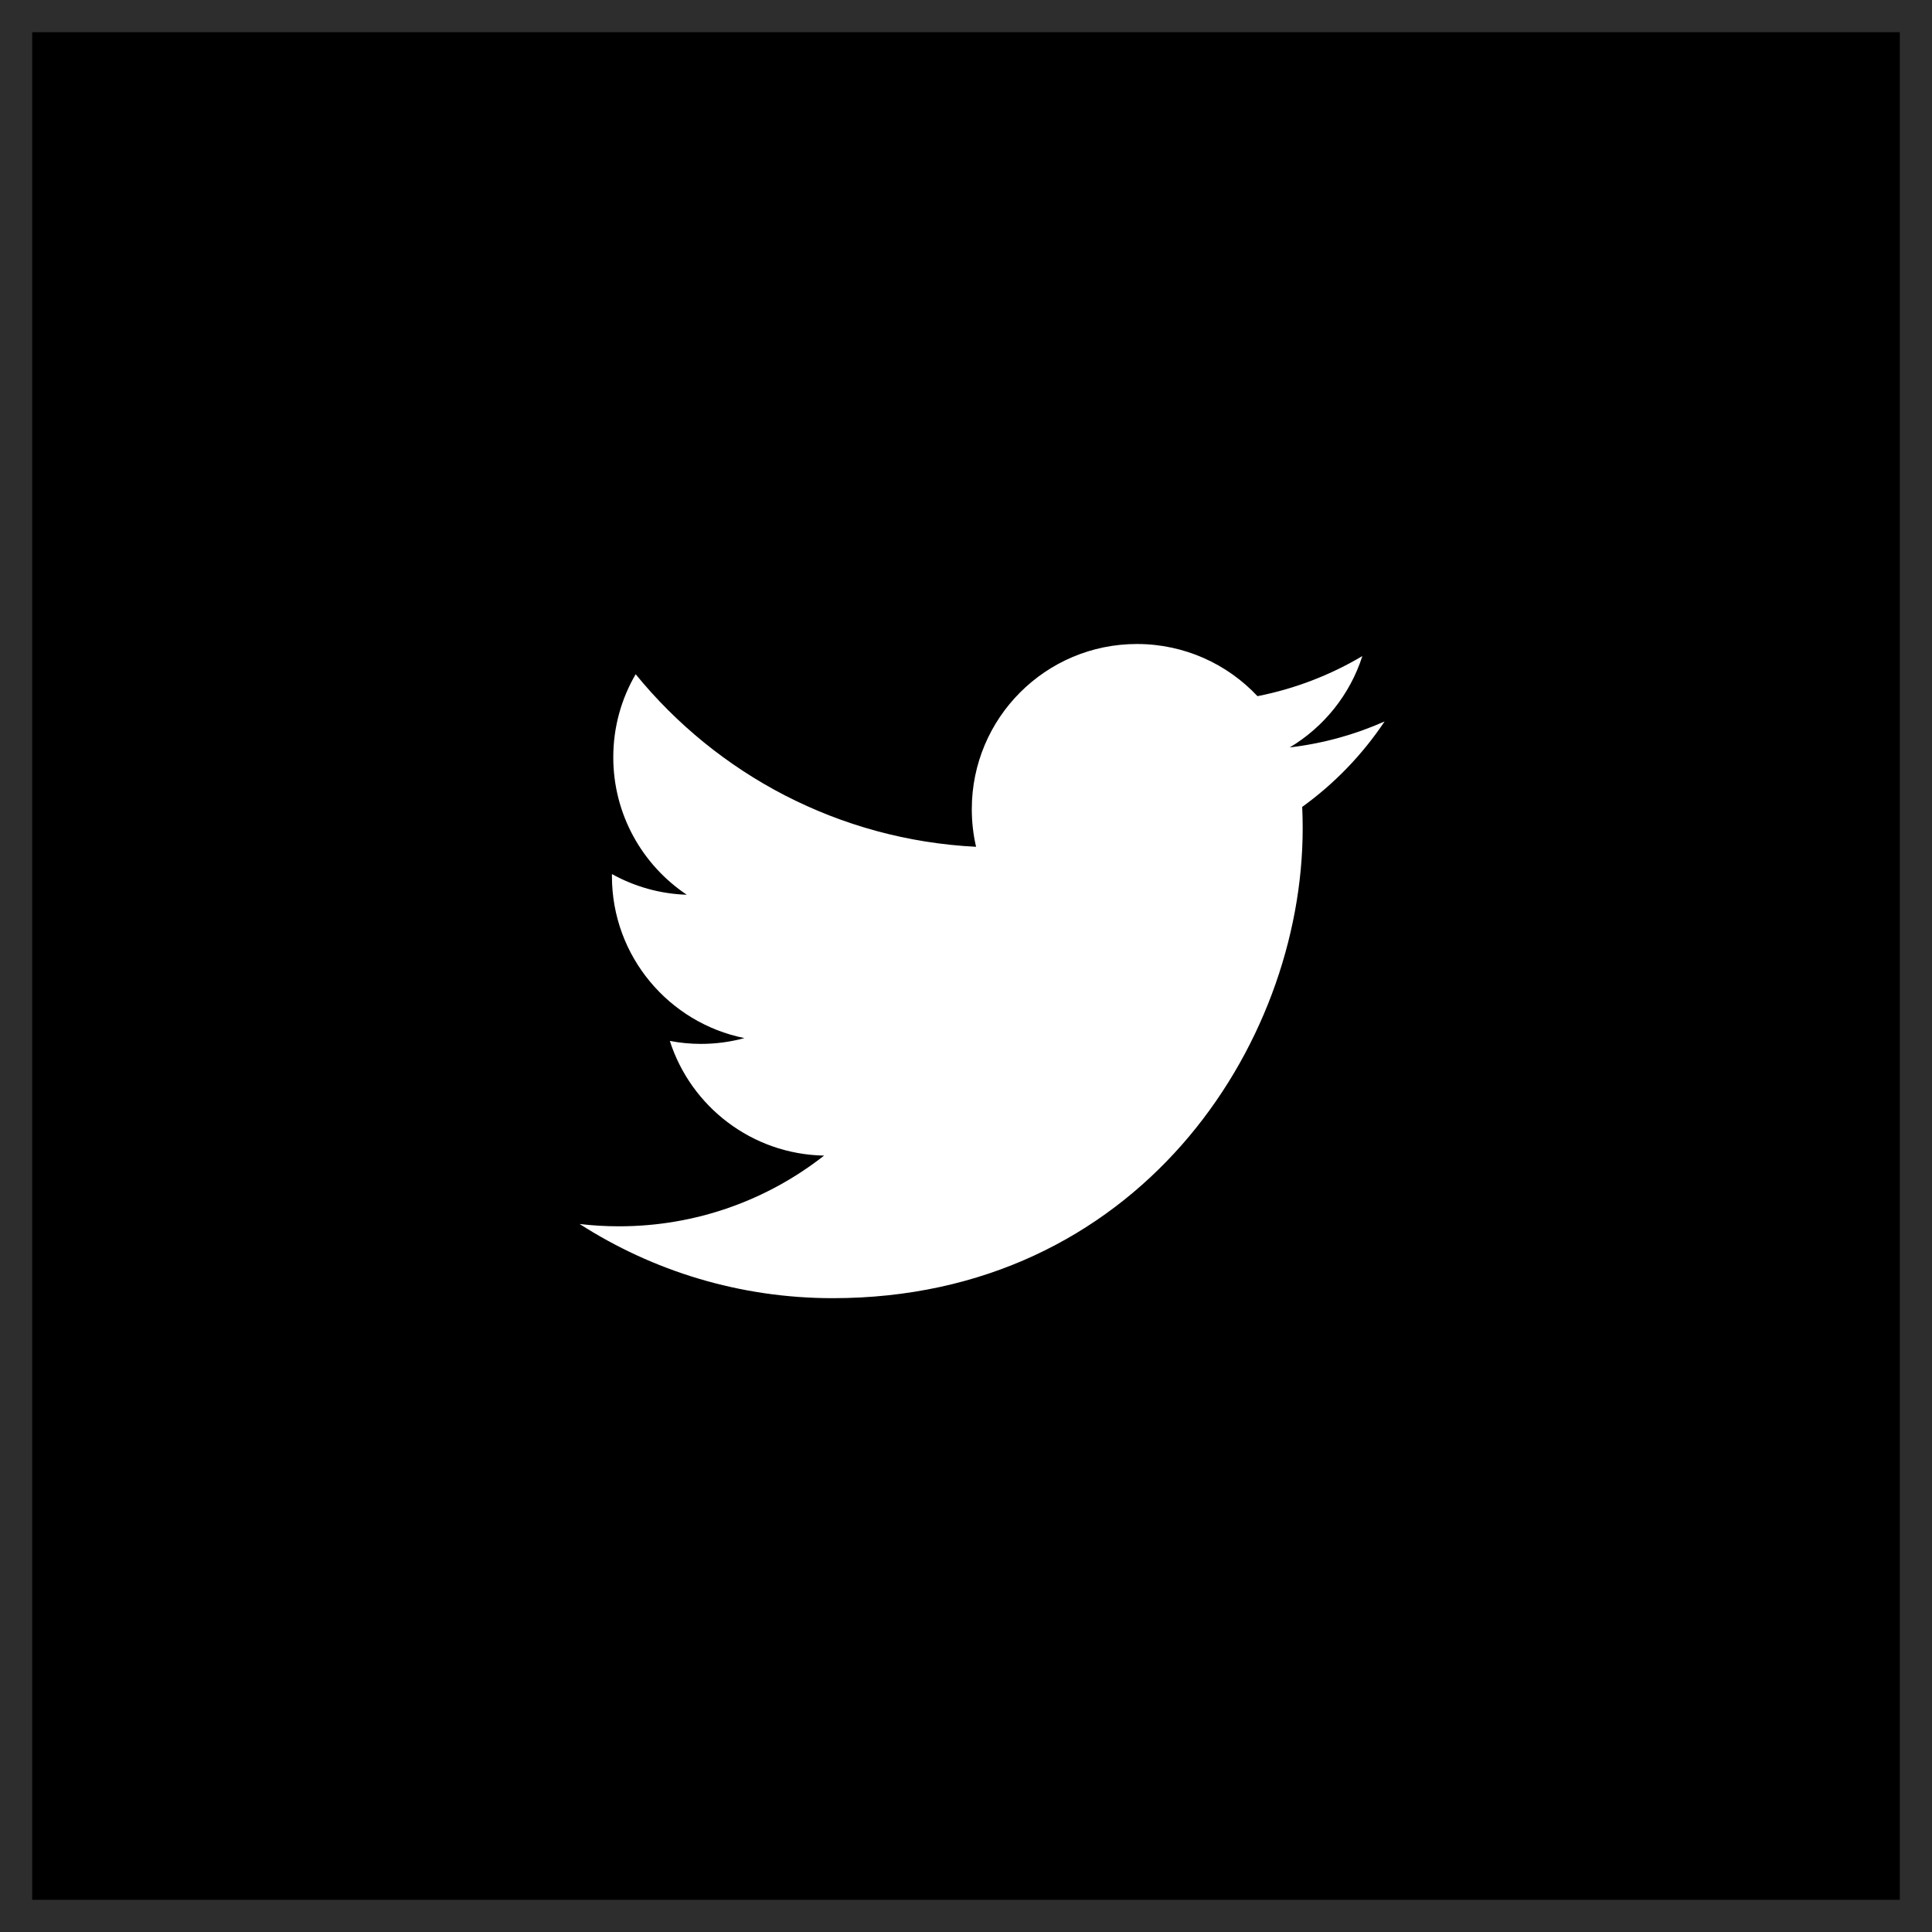 <svg width="60" height="60" viewBox="0 0 60 60" fill="none" xmlns="http://www.w3.org/2000/svg">
<rect x="0" y="0" width="60" height="60" fill="#808080" stroke="none"/>
<rect x="0.5" y="0.5" width="59" height="59" fill="black" stroke="#2D2D2D"/>
<path d="M43 22.405C42.081 22.814 41.092 23.089 40.054 23.212C41.114 22.578 41.926 21.573 42.309 20.375C41.318 20.963 40.221 21.39 39.052 21.62C38.117 20.623 36.784 20 35.309 20C32.476 20 30.18 22.296 30.18 25.129C30.18 25.53 30.225 25.922 30.313 26.298C26.05 26.084 22.27 24.042 19.741 20.939C19.299 21.696 19.046 22.577 19.046 23.518C19.046 25.297 19.952 26.867 21.328 27.787C20.488 27.76 19.697 27.529 19.005 27.145C19.004 27.166 19.004 27.188 19.004 27.21C19.004 29.694 20.772 31.767 23.119 32.239C22.689 32.356 22.235 32.419 21.767 32.419C21.437 32.419 21.115 32.387 20.802 32.326C21.455 34.364 23.349 35.847 25.593 35.888C23.838 37.264 21.627 38.084 19.224 38.084C18.81 38.084 18.401 38.06 18 38.012C20.27 39.468 22.966 40.316 25.862 40.316C35.297 40.316 40.456 32.501 40.456 25.723C40.456 25.501 40.451 25.279 40.441 25.059C41.443 24.337 42.313 23.434 43 22.405Z" fill="white"/>
</svg>
